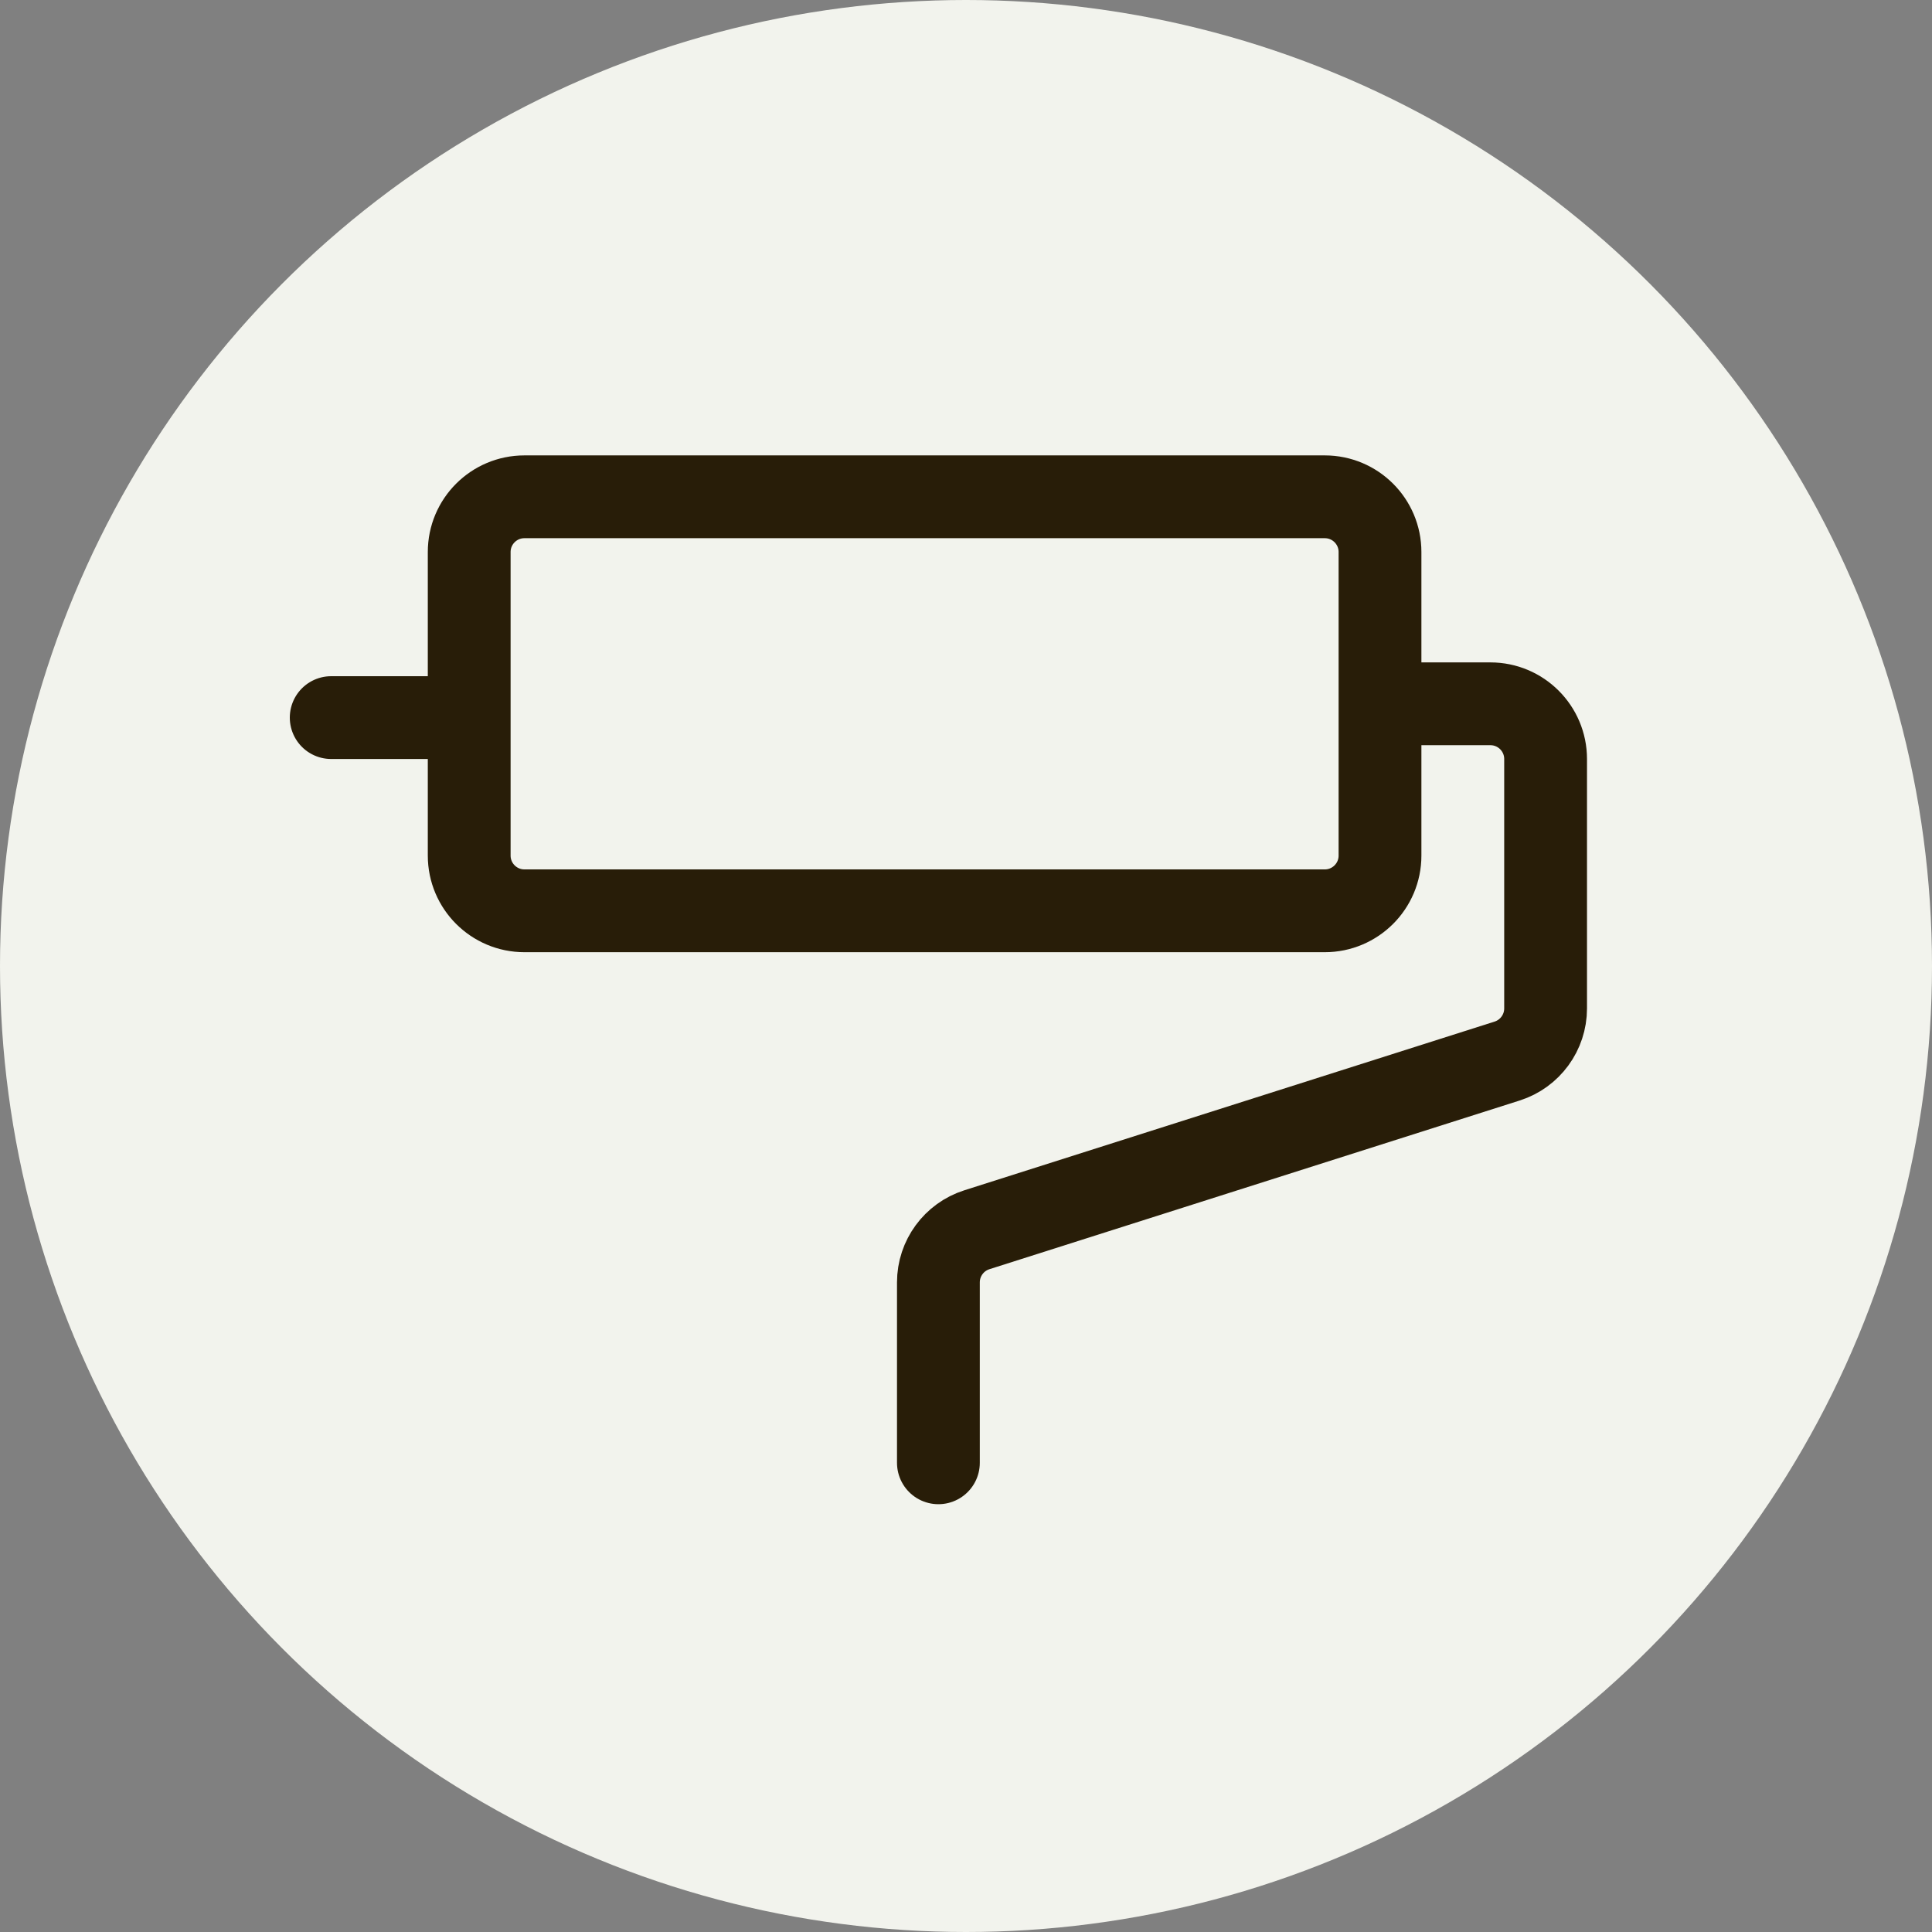 <?xml version="1.0" encoding="UTF-8"?> <svg xmlns="http://www.w3.org/2000/svg" width="35" height="35" viewBox="0 0 35 35" fill="none"><rect x="0" y="0" width="35" height="35" fill="#808080" stroke="none"/><circle cx="17.5" cy="17.5" r="17.5" fill="#F2F3ED"></circle><path d="M8.5 13V10C8.5 9.448 8.948 9 9.5 9H24C24.552 9 25 9.448 25 10V12.75M8.5 13V15.5C8.5 16.052 8.948 16.5 9.5 16.5H24C24.552 16.5 25 16.052 25 15.5V12.75M8.5 13H6M25 12.75H27C27.552 12.75 28 13.198 28 13.75V18.269C28 18.704 27.718 19.09 27.303 19.222L17.697 22.278C17.282 22.41 17 22.796 17 23.231V26.5" stroke="#281D08" stroke-width="1.5" stroke-linecap="round"></path></svg> 